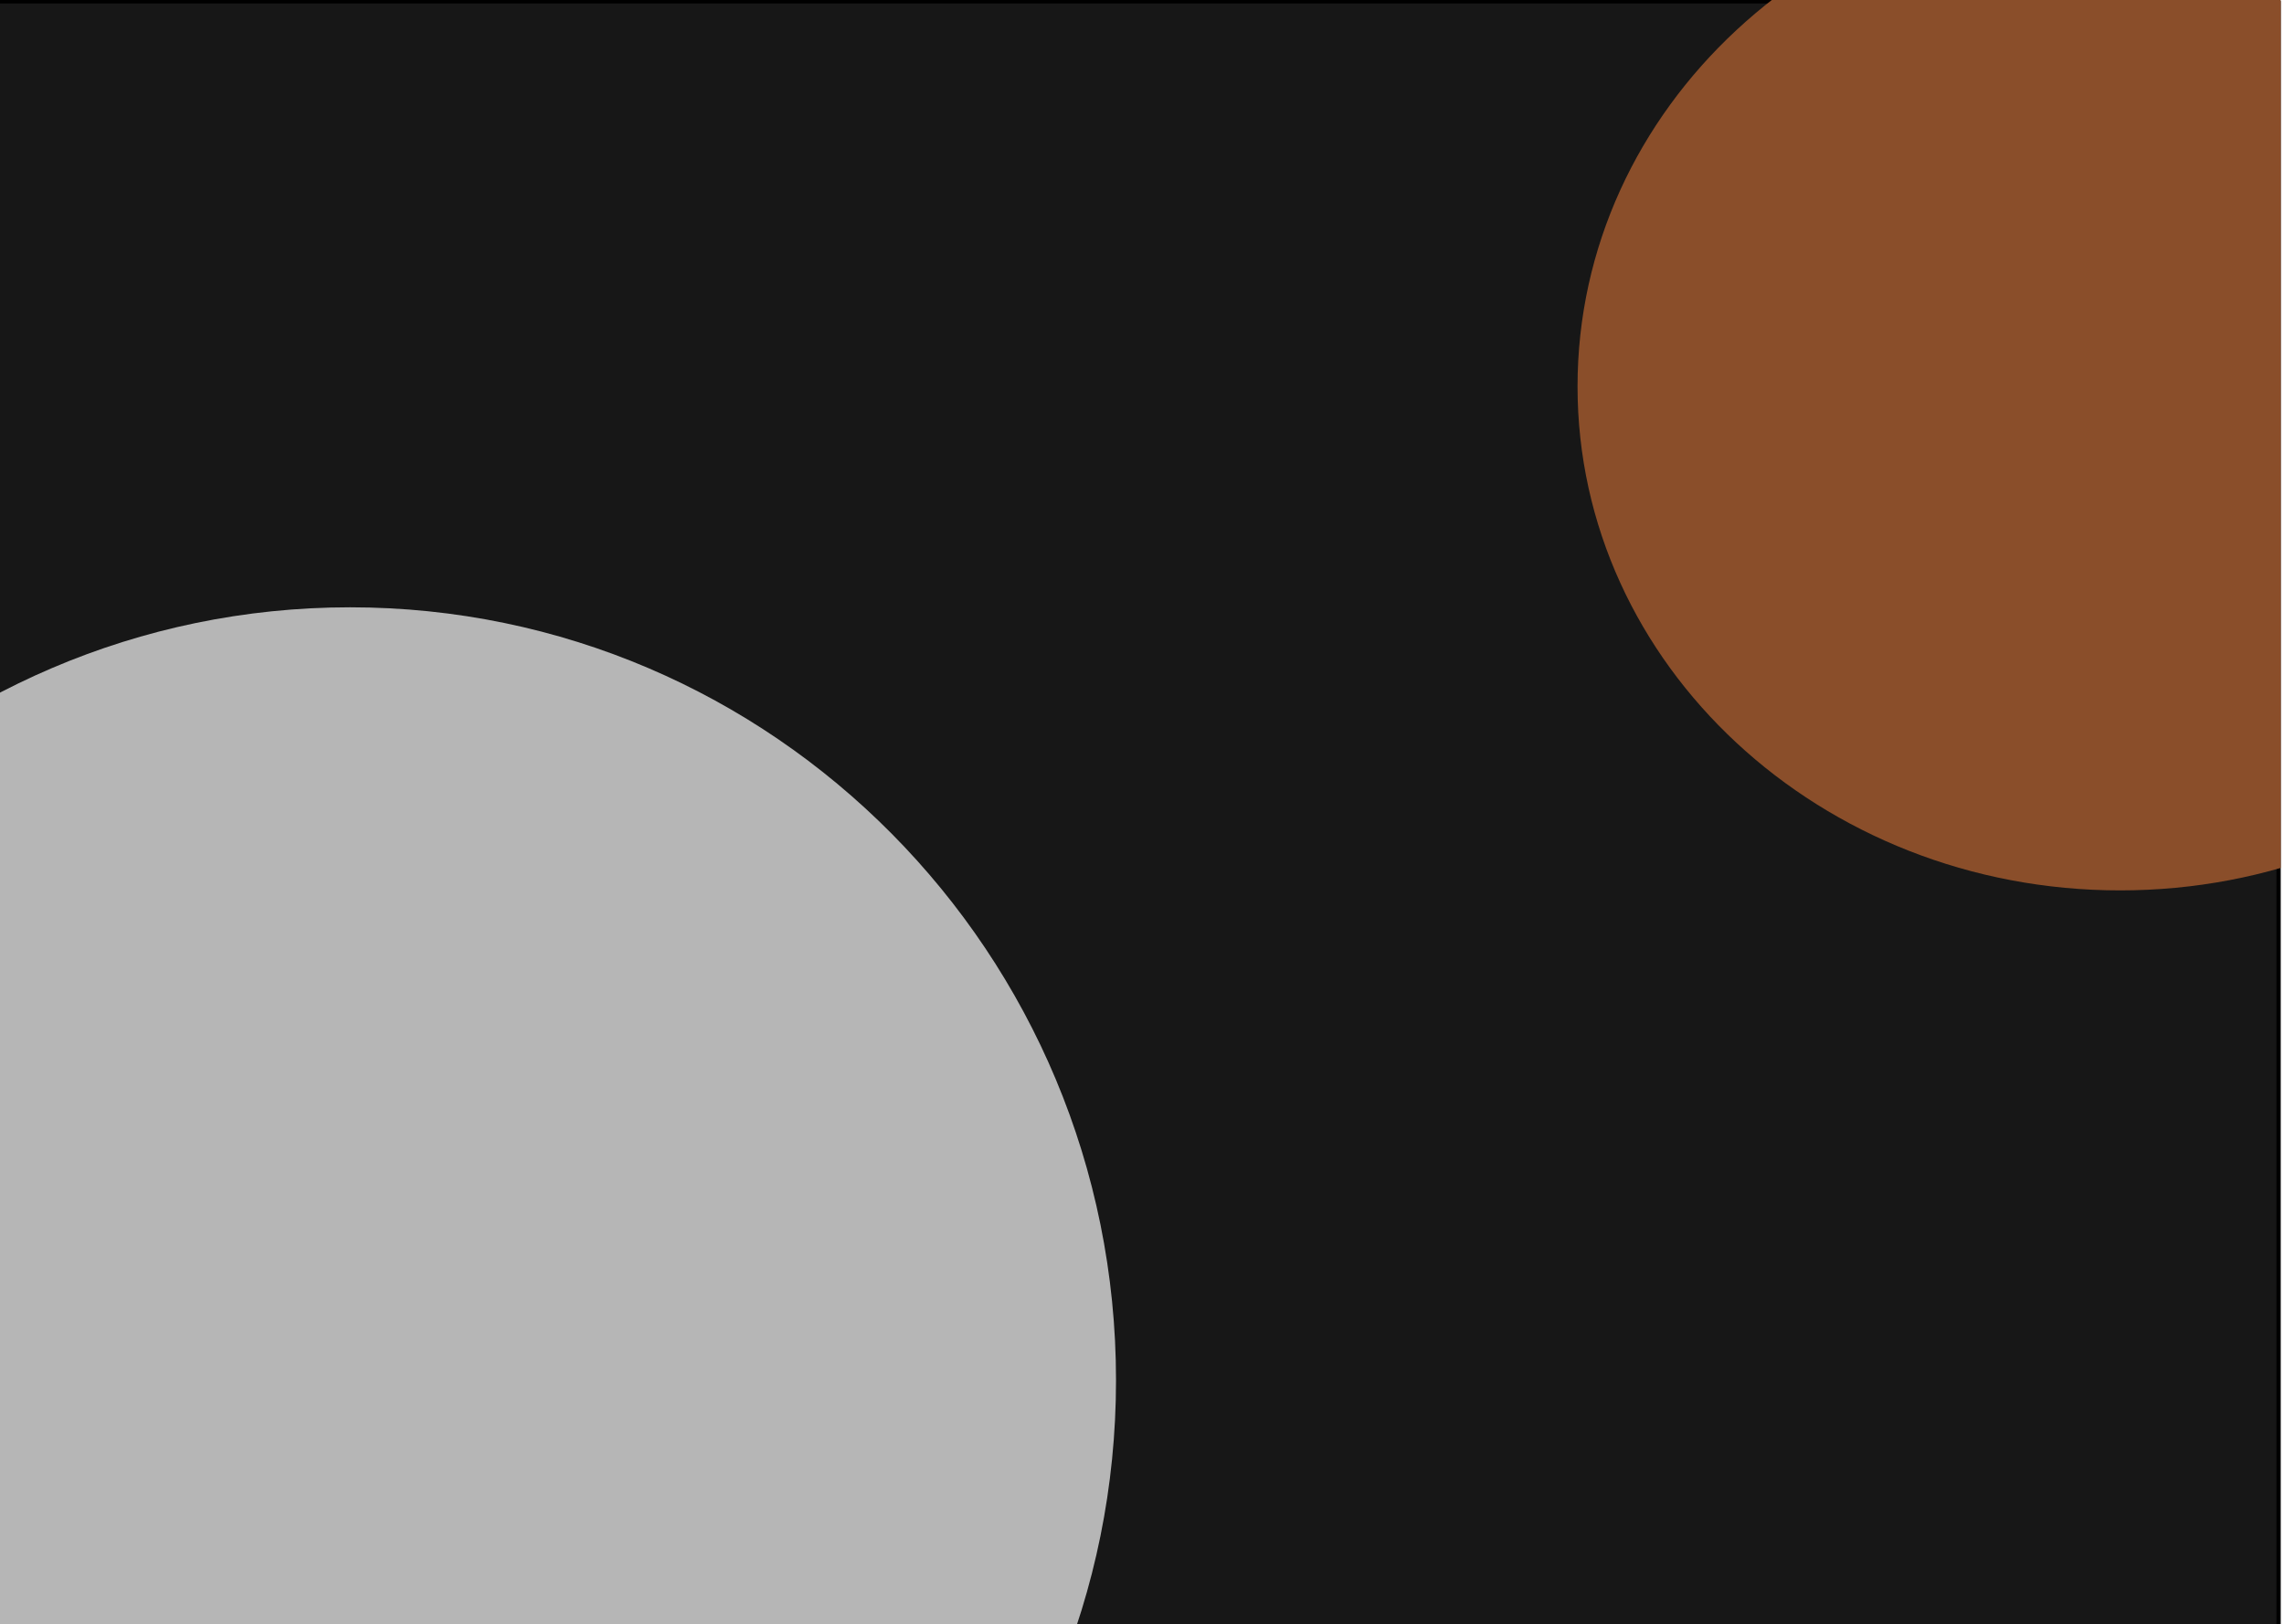 <?xml version="1.0" encoding="UTF-8"?>
<!-- Generated by Pixelmator Pro 3.6.12 -->
<svg width="5960" height="4239" viewBox="0 0 5960 4239" xmlns="http://www.w3.org/2000/svg" xmlns:xlink="http://www.w3.org/1999/xlink">
    <path id="Farbfllung" fill="#f6f6f6" stroke="none" visibility="hidden" d="M 0 0 L 5960 0 L 5960 4239 L 0 4239 Z"/>
    <g id="Gruppe">
        <filter id="filter1" x="0" y="0" width="5960" height="4239" filterUnits="userSpaceOnUse" primitiveUnits="userSpaceOnUse" color-interpolation-filters="sRGB">
            <feGaussianBlur stdDeviation="15.626"/>
            <feOffset dx="-1.779" dy="11.019" result="offsetblur"/>
            <feFlood flood-color="#000000" flood-opacity="0.5"/>
            <feComposite in2="offsetblur" operator="in"/>
            <feMerge>
                <feMergeNode/>
                <feMergeNode in="SourceGraphic"/>
            </feMerge>
        </filter>
        <path id="Rechteck" fill="#171717" fill-rule="evenodd" stroke="#000000" stroke-width="11.162" stroke-linecap="round" stroke-linejoin="round" filter="url(#filter1)" d="M -17.068 4233.892 L 5947.688 4233.892 L 5947.688 -7.515 L -17.068 -7.515 Z"/>
        <mask id="mask1" maskUnits="userSpaceOnUse" maskContentUnits="userSpaceOnUse" mask-type="alpha">
            <filter id="filter2" x="0" y="0" width="5960" height="4239" filterUnits="userSpaceOnUse" primitiveUnits="userSpaceOnUse" color-interpolation-filters="sRGB">
                <feGaussianBlur stdDeviation="15.626"/>
                <feOffset dx="-1.779" dy="11.019" result="offsetblur"/>
                <feFlood flood-color="#000000" flood-opacity="0.5"/>
                <feComposite in2="offsetblur" operator="in"/>
                <feMerge>
                    <feMergeNode/>
                    <feMergeNode in="SourceGraphic"/>
                </feMerge>
            </filter>
            <path id="path1" fill="#171717" fill-rule="evenodd" stroke="#000000" stroke-width="11.162" stroke-linecap="round" stroke-linejoin="round" filter="url(#filter2)" d="M -17.068 4233.892 L 5947.688 4233.892 L 5947.688 -7.515 L -17.068 -7.515 Z"/>
        </mask>
        <g id="g1" mask="url(#mask1)">
            <filter id="filter3" x="0" y="0" width="5960" height="4239" filterUnits="userSpaceOnUse" primitiveUnits="userSpaceOnUse" color-interpolation-filters="sRGB">
                <feGaussianBlur stdDeviation="15.626"/>
                <feOffset dx="-1.779" dy="11.019" result="offsetblur"/>
                <feFlood flood-color="#000000" flood-opacity="0.5"/>
                <feComposite in2="offsetblur" operator="in"/>
                <feMerge>
                    <feMergeNode/>
                    <feMergeNode in="SourceGraphic"/>
                </feMerge>
            </filter>
            <path id="Oval" fill="#b6b6b6" fill-rule="evenodd" stroke="none" filter="url(#filter3)" d="M 2913.967 3591.542 C 2913.967 2477.33 2019.216 1574.083 915.484 1574.083 C -188.248 1574.083 -1083 2477.33 -1083 3591.542 C -1083 4705.753 -188.248 5609 915.484 5609 C 2019.216 5609 2913.967 4705.753 2913.967 3591.542 Z"/>
            <filter id="filter4" x="0" y="0" width="5960" height="4239" filterUnits="userSpaceOnUse" primitiveUnits="userSpaceOnUse" color-interpolation-filters="sRGB">
                <feGaussianBlur stdDeviation="15.626"/>
                <feOffset dx="-1.779" dy="11.019" result="offsetblur"/>
                <feFlood flood-color="#000000" flood-opacity="0.5"/>
                <feComposite in2="offsetblur" operator="in"/>
                <feMerge>
                    <feMergeNode/>
                    <feMergeNode in="SourceGraphic"/>
                </feMerge>
            </filter>
            <path id="path2" fill="#8a4e2a" fill-rule="evenodd" stroke="none" filter="url(#filter4)" d="M 6950 997.587 C 6950 271.115 6316.103 -317.807 5534.152 -317.807 C 4752.2 -317.807 4118.303 271.115 4118.303 997.587 C 4118.303 1724.059 4752.2 2312.981 5534.152 2312.981 C 6316.103 2312.981 6950 1724.059 6950 997.587 Z"/>
        </g>
    </g>
</svg>
